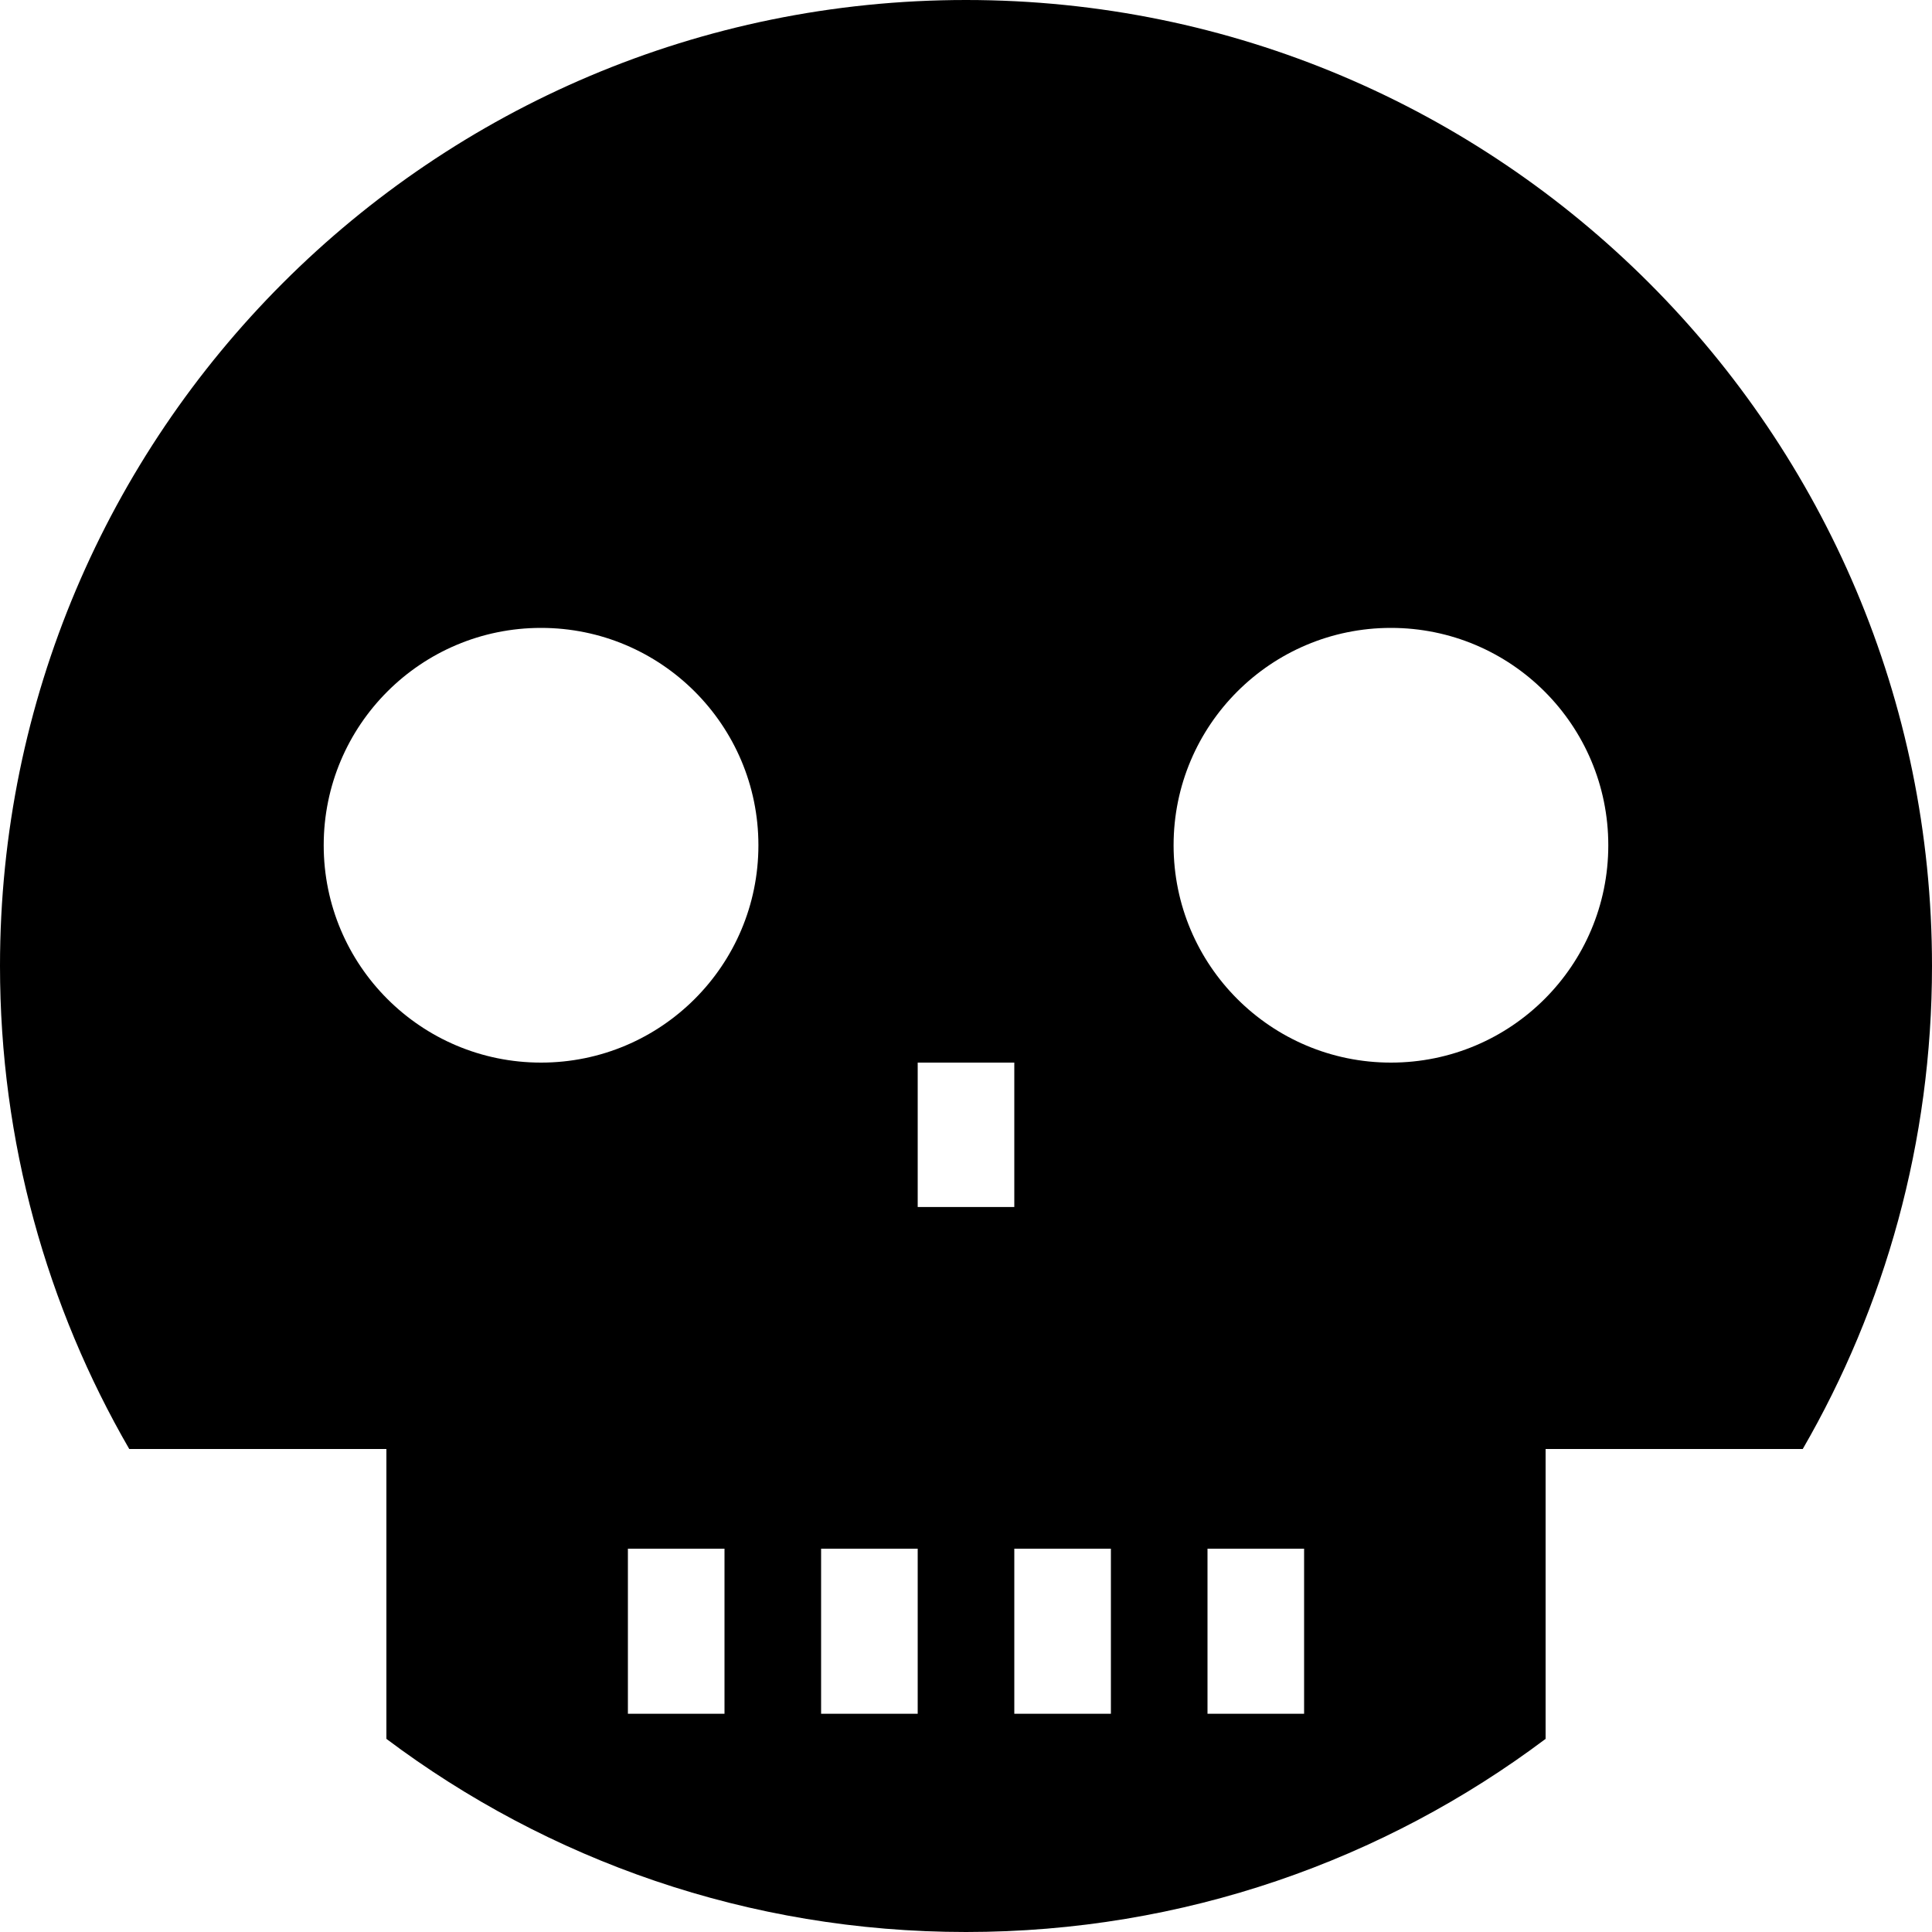 <svg width="20" height="20" viewBox="0 0 20 20" fill="none" xmlns="http://www.w3.org/2000/svg">
  <path
    fill-rule="evenodd"
    clip-rule="evenodd"
    d="M18.662 15C19.513 13.529 20 11.821 20 10C20 4.477 15.523 0 10 0C4.477 0 0 4.477 0 10C0 11.821 0.487 13.529 1.338 15H4V18H3.999C5.671 19.256 7.748 20 10 20C12.252 20 14.329 19.256 16.001 18H16V15H18.662ZM5.601 11C6.843 11 7.851 9.993 7.851 8.75C7.851 7.507 6.843 6.5 5.601 6.5C4.358 6.5 3.351 7.507 3.351 8.75C3.351 9.993 4.358 11 5.601 11ZM9.5 11V12.495H10.5V11H9.5ZM6.5 17.741V16.032H7.5V17.741H6.5ZM8.5 16.032V17.741H9.5V16.032H8.5ZM10.5 17.741V16.032H11.5V17.741H10.5ZM12.5 16.032V17.741H13.5V16.032H12.5ZM16.649 8.75C16.649 9.993 15.642 11 14.399 11C13.157 11 12.149 9.993 12.149 8.75C12.149 7.507 13.157 6.5 14.399 6.5C15.642 6.5 16.649 7.507 16.649 8.75Z"
    fill="currentColor"
  />
</svg>
